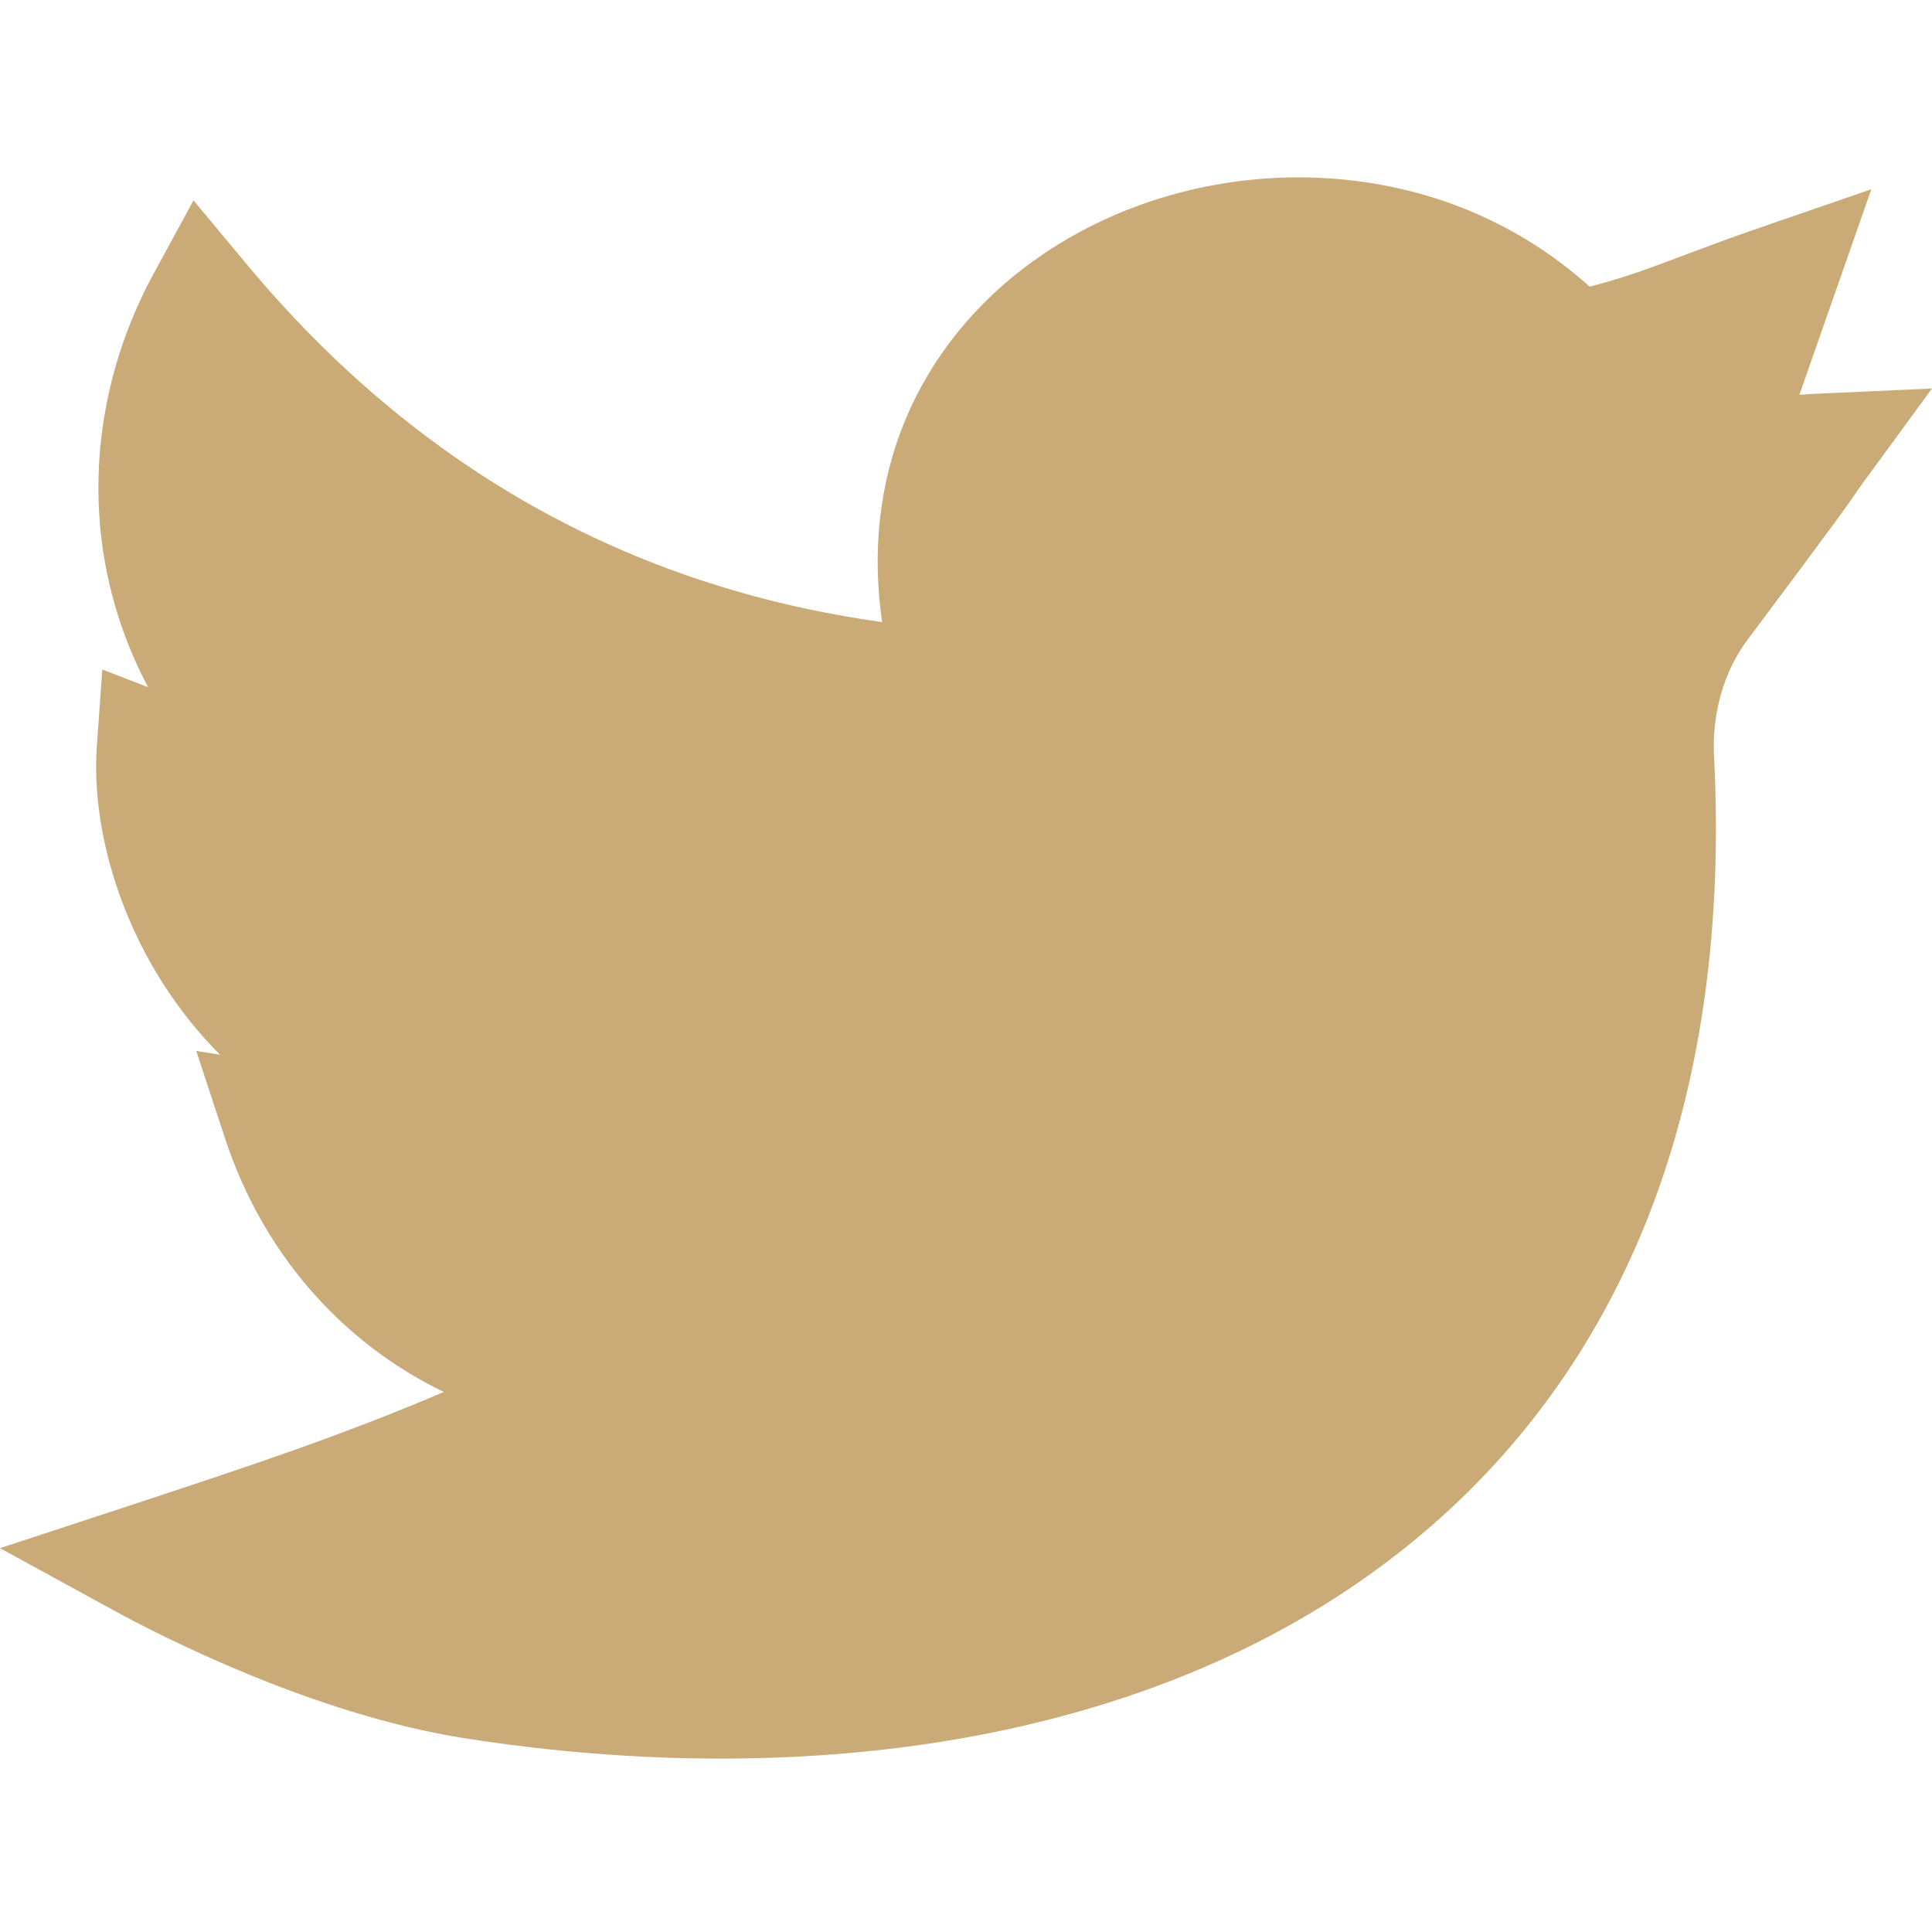 <svg width="36" height="36" viewBox="0 0 36 36" fill="none" xmlns="http://www.w3.org/2000/svg">
<g clip-path="url(#clip0)">
<path d="M13.431 32.769C11.874 32.769 10.271 32.642 8.659 32.39C5.82 31.944 2.946 30.459 2.133 30.015L0 28.848L2.309 28.089C4.834 27.259 6.369 26.744 8.27 25.938C6.367 25.016 4.9 23.358 4.194 21.214L3.657 19.583L4.097 19.651C3.679 19.23 3.349 18.802 3.094 18.414C2.184 17.032 1.703 15.345 1.805 13.898L1.906 12.475L2.759 12.805C2.399 12.126 2.139 11.401 1.987 10.641C1.614 8.787 1.926 6.818 2.864 5.097L3.606 3.734L4.599 4.926C7.739 8.698 11.717 10.936 16.437 11.591C16.244 10.262 16.389 8.979 16.867 7.83C17.424 6.491 18.414 5.356 19.73 4.547C21.192 3.648 22.965 3.213 24.722 3.321C26.586 3.435 28.278 4.134 29.622 5.342C30.279 5.171 30.762 4.989 31.416 4.743C31.809 4.595 32.255 4.427 32.814 4.235L34.87 3.526L33.529 7.357C33.617 7.349 33.709 7.343 33.804 7.339L36 7.239L34.702 9.013C34.628 9.115 34.609 9.144 34.582 9.184C34.478 9.341 34.347 9.537 32.566 11.917C32.12 12.512 31.897 13.288 31.939 14.102C32.096 17.193 31.717 19.99 30.811 22.415C29.953 24.709 28.624 26.677 26.861 28.265C24.68 30.229 21.899 31.574 18.594 32.262C16.973 32.599 15.232 32.769 13.431 32.769Z" fill="#CAAB77"/>
</g>
<defs>
<clipPath id="clip0">
<rect width="36" height="36" fill="white"/>
</clipPath>
</defs>
</svg>
